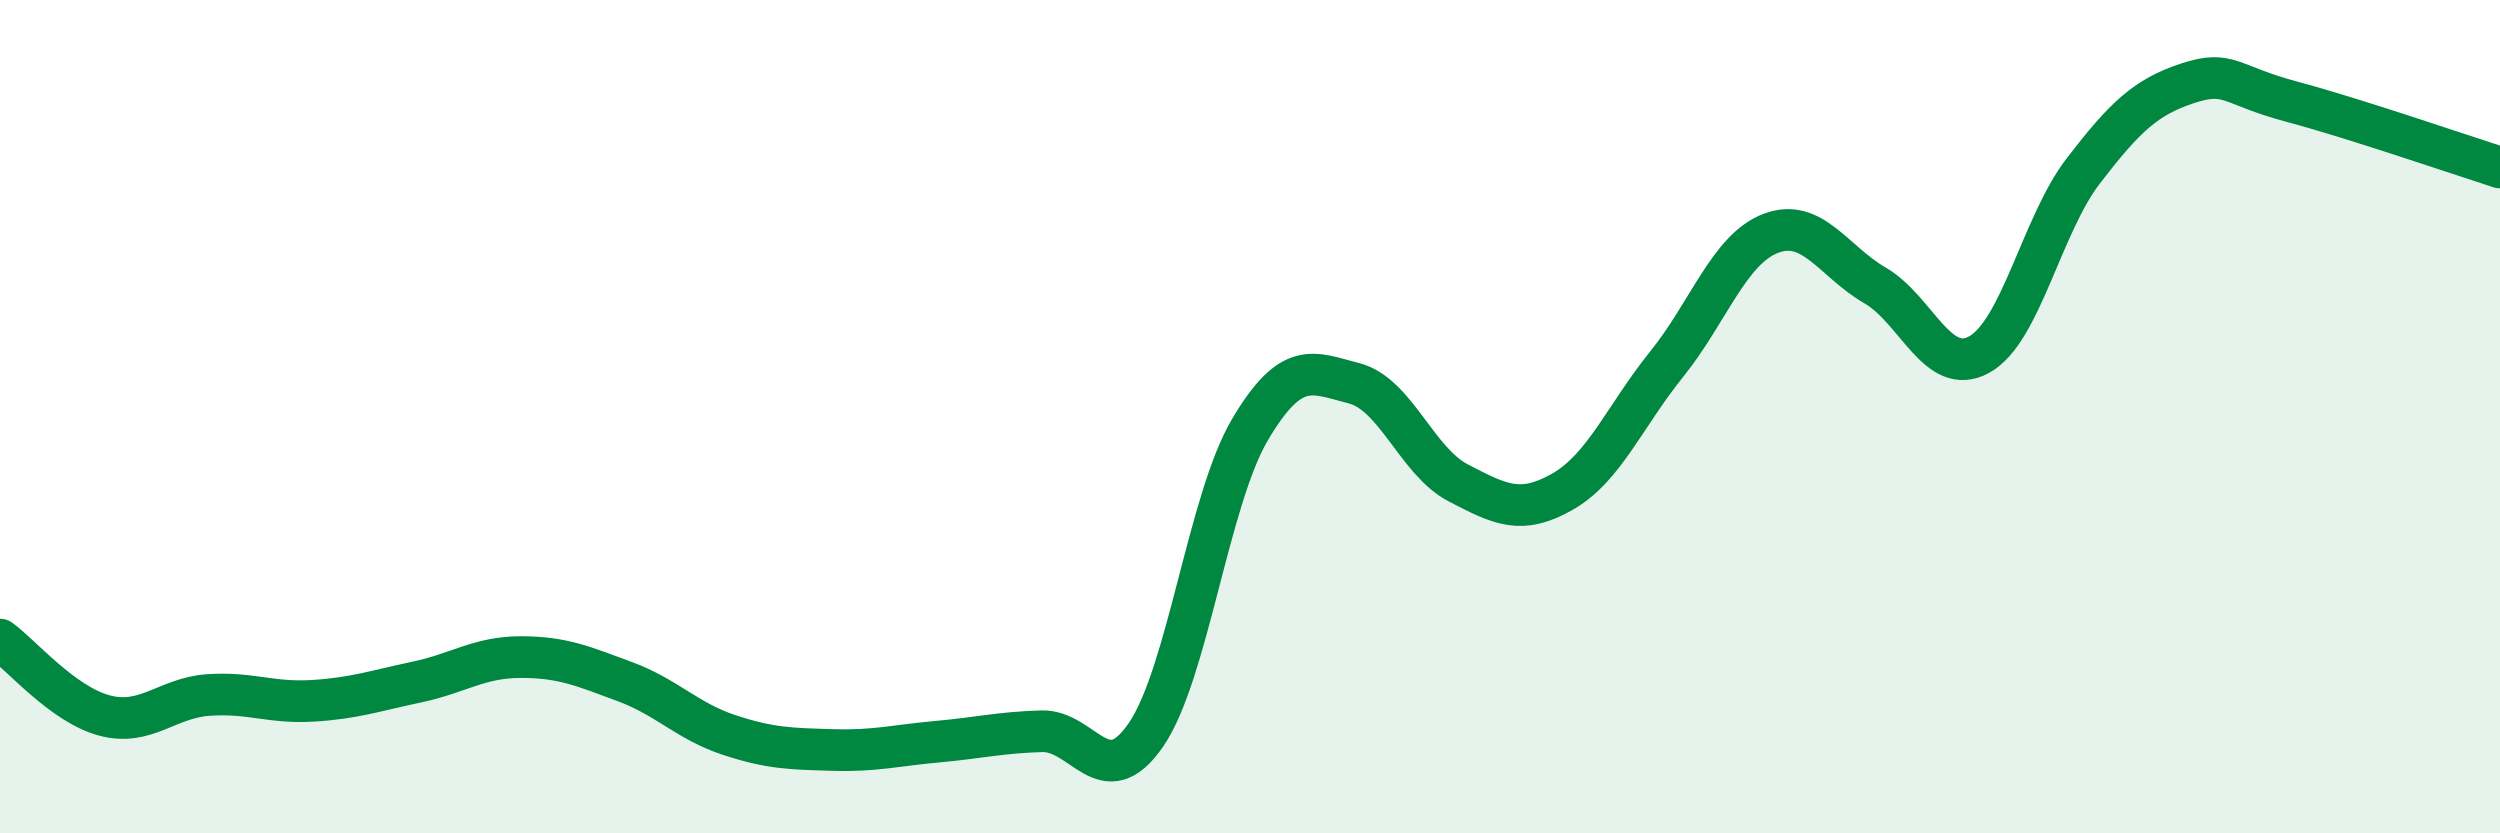 
    <svg width="60" height="20" viewBox="0 0 60 20" xmlns="http://www.w3.org/2000/svg">
      <path
        d="M 0,15.35 C 0.5,15.71 1.5,16.9 2.5,17.17 C 3.5,17.44 4,16.75 5,16.68 C 6,16.61 6.5,16.88 7.5,16.82 C 8.5,16.76 9,16.58 10,16.37 C 11,16.16 11.5,15.77 12.5,15.77 C 13.5,15.77 14,15.99 15,16.36 C 16,16.73 16.5,17.31 17.5,17.64 C 18.5,17.97 19,17.97 20,18 C 21,18.03 21.5,17.89 22.5,17.8 C 23.5,17.71 24,17.58 25,17.55 C 26,17.52 26.5,19.09 27.5,17.64 C 28.5,16.19 29,12 30,10.31 C 31,8.62 31.5,8.94 32.5,9.2 C 33.5,9.46 34,11.07 35,11.59 C 36,12.11 36.5,12.37 37.5,11.8 C 38.5,11.23 39,9.98 40,8.74 C 41,7.5 41.5,5.98 42.5,5.6 C 43.5,5.22 44,6.27 45,6.85 C 46,7.43 46.5,9.06 47.5,8.51 C 48.5,7.96 49,5.4 50,4.1 C 51,2.8 51.5,2.33 52.5,2 C 53.5,1.67 53.5,2.04 55,2.44 C 56.5,2.84 59,3.7 60,4.02L60 20L0 20Z"
        fill="#008740"
        opacity="0.1"
        stroke-linecap="round"
        stroke-linejoin="round"
      />
      <path
        d="M 0,15.35 C 0.5,15.71 1.5,16.9 2.5,17.17 C 3.5,17.44 4,16.75 5,16.68 C 6,16.61 6.5,16.88 7.5,16.82 C 8.5,16.76 9,16.58 10,16.37 C 11,16.16 11.5,15.77 12.5,15.77 C 13.5,15.77 14,15.99 15,16.36 C 16,16.73 16.5,17.31 17.5,17.64 C 18.5,17.97 19,17.97 20,18 C 21,18.03 21.5,17.89 22.5,17.8 C 23.5,17.71 24,17.58 25,17.55 C 26,17.52 26.5,19.09 27.5,17.64 C 28.5,16.19 29,12 30,10.31 C 31,8.62 31.5,8.94 32.5,9.2 C 33.5,9.46 34,11.07 35,11.59 C 36,12.11 36.5,12.37 37.5,11.8 C 38.5,11.23 39,9.98 40,8.74 C 41,7.5 41.5,5.98 42.5,5.6 C 43.5,5.22 44,6.27 45,6.85 C 46,7.43 46.5,9.06 47.5,8.51 C 48.5,7.96 49,5.4 50,4.1 C 51,2.8 51.5,2.33 52.5,2 C 53.5,1.67 53.5,2.04 55,2.44 C 56.5,2.84 59,3.7 60,4.02"
        stroke="#008740"
        stroke-width="1"
        fill="none"
        stroke-linecap="round"
        stroke-linejoin="round"
      />
    </svg>
  
